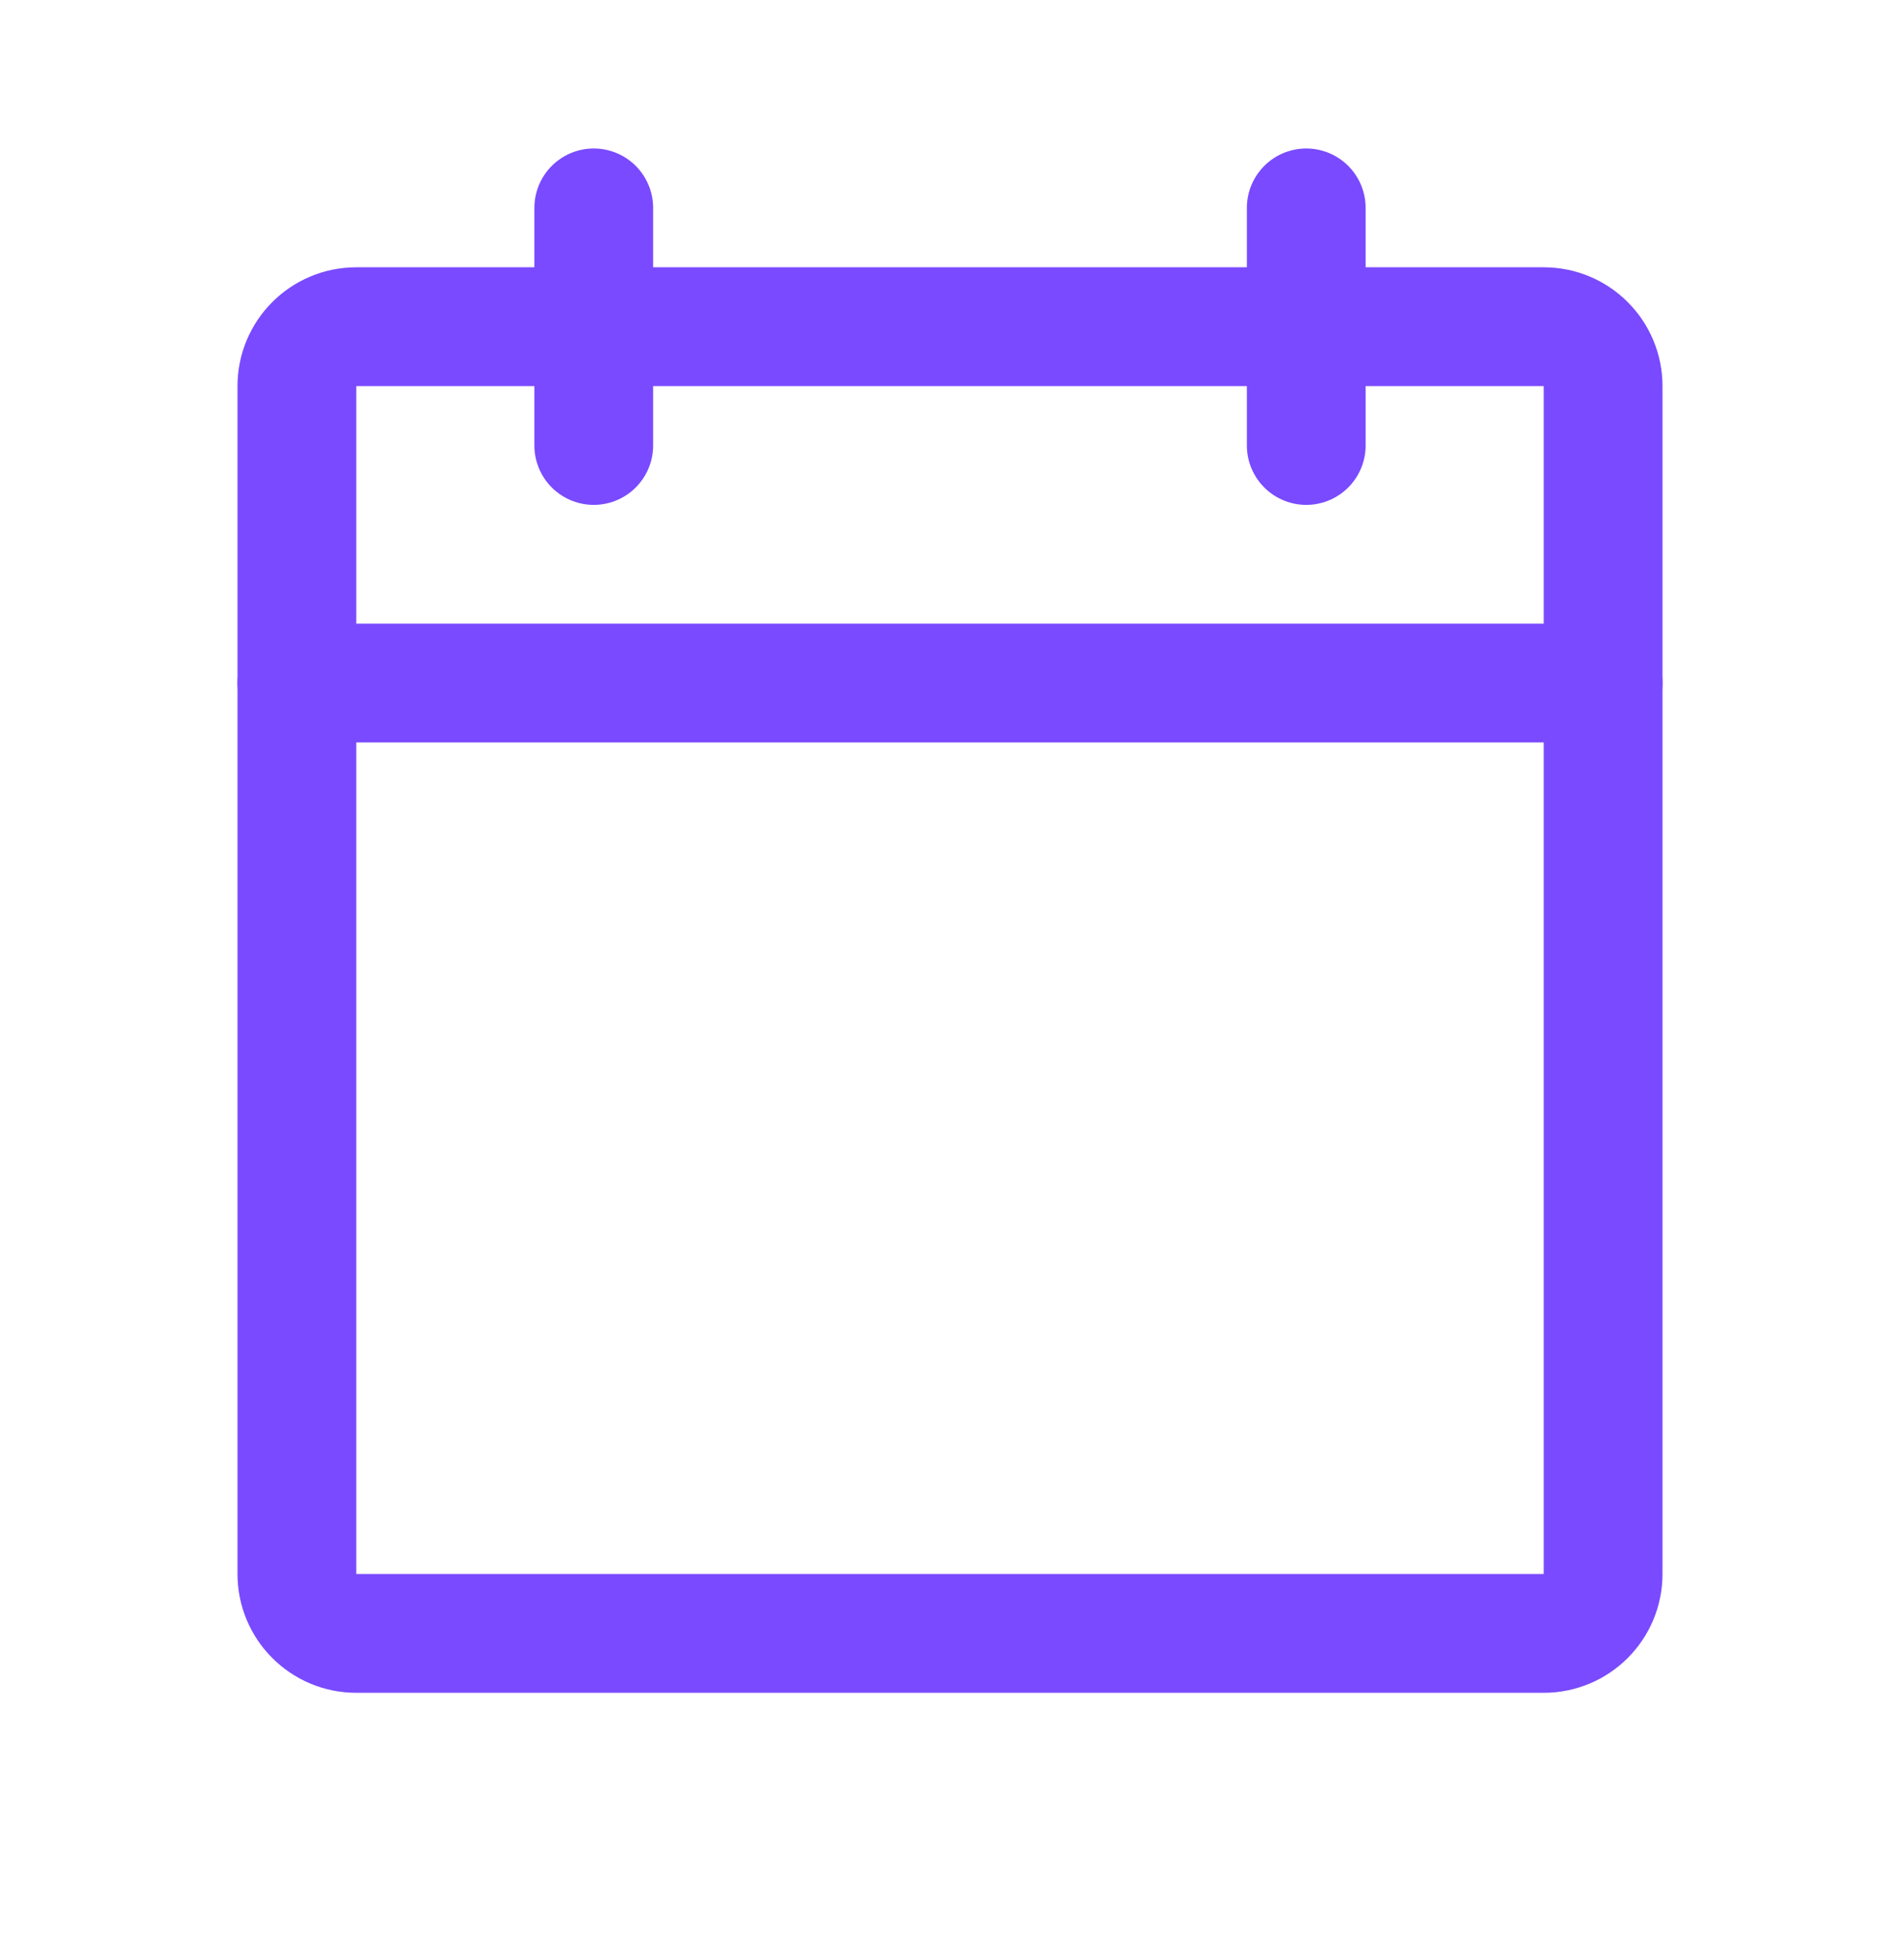<svg width="32" height="33" viewBox="0 0 32 33" fill="none" xmlns="http://www.w3.org/2000/svg">
<path d="M26 5.5H6C5.448 5.5 5 5.948 5 6.5V26.5C5 27.052 5.448 27.5 6 27.5H26C26.552 27.5 27 27.052 27 26.5V6.5C27 5.948 26.552 5.5 26 5.5Z" stroke="#794AFF" stroke-width="2" stroke-linecap="round" stroke-linejoin="round"/>
<path d="M22 3.5V7.5" stroke="#794AFF" stroke-width="2" stroke-linecap="round" stroke-linejoin="round"/>
<path d="M10 3.5V7.5" stroke="#794AFF" stroke-width="2" stroke-linecap="round" stroke-linejoin="round"/>
<path d="M5 11.5H27" stroke="#794AFF" stroke-width="2" stroke-linecap="round" stroke-linejoin="round"/>
</svg>
